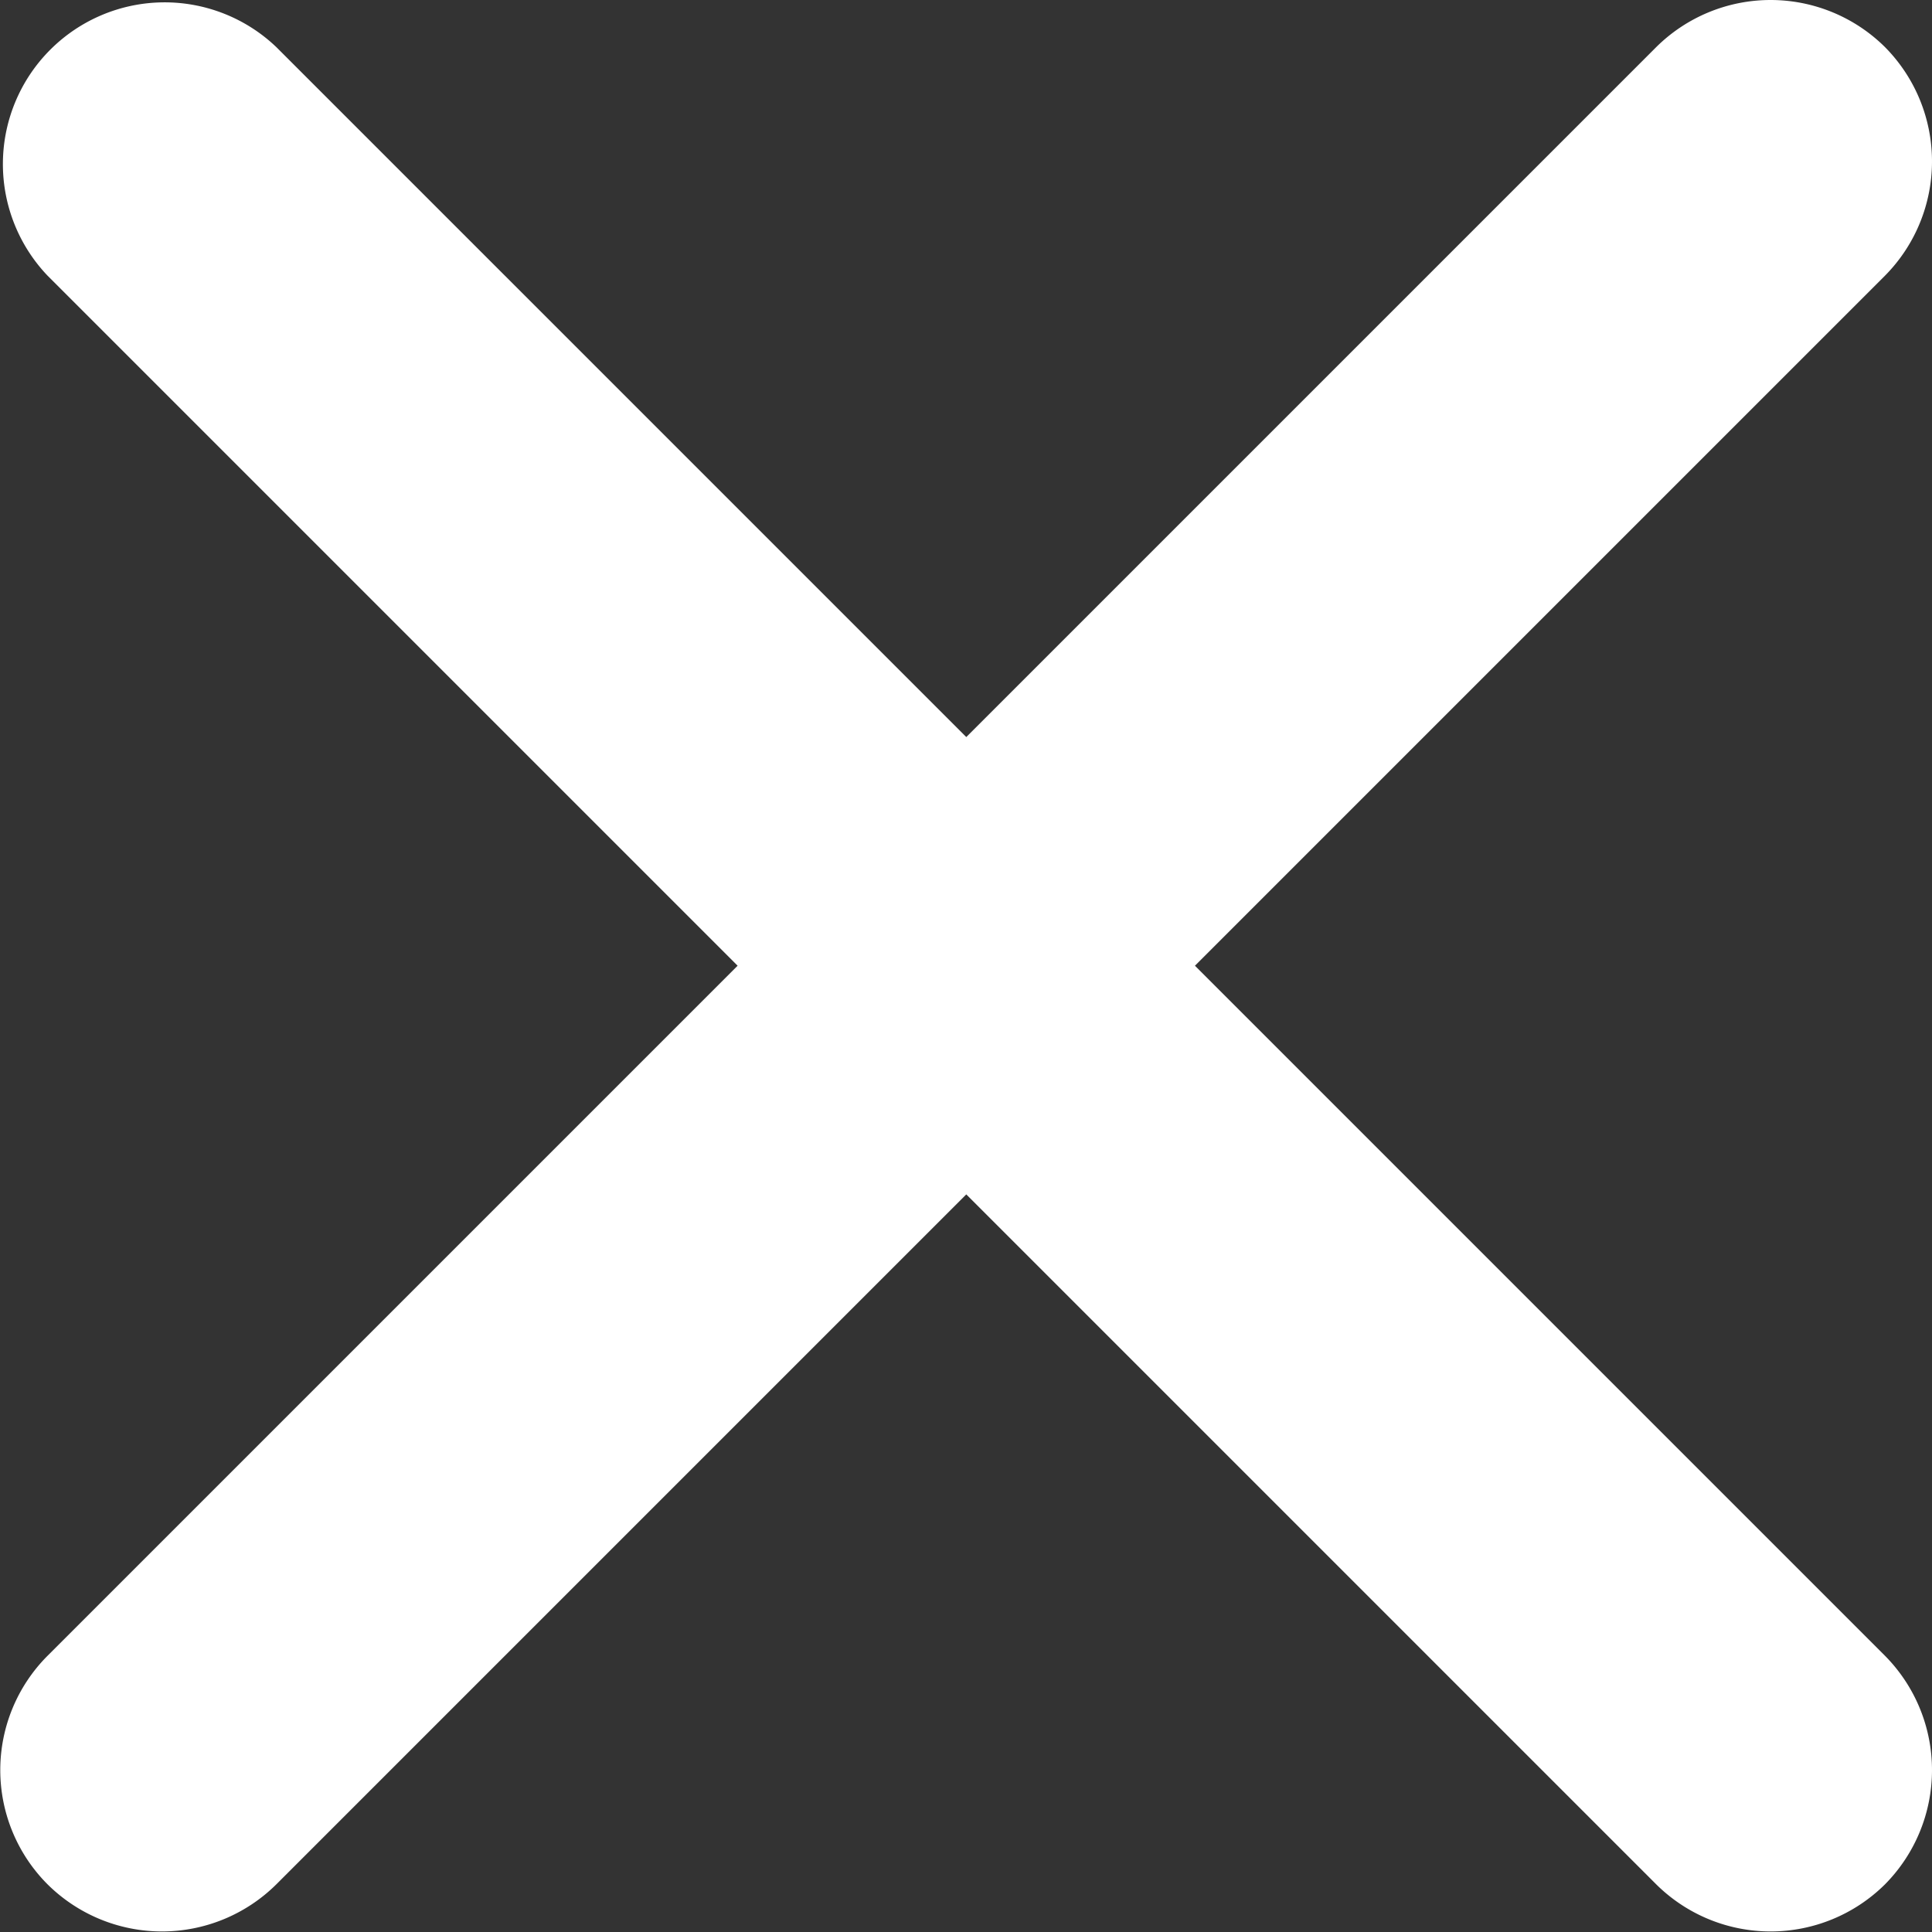 <svg width="14" height="14" fill="none" xmlns="http://www.w3.org/2000/svg"><rect width="100%" height="100%" fill="#333333" stroke="none"/><path d="m8.659 6.998 5-5a1.177 1.177 0 0 0 0-1.657 1.177 1.177 0 0 0-1.657 0l-5 5-5-5A1.172 1.172 0 0 0 .345 1.998l5 5-5 5a1.172 1.172 0 0 0 0 1.657 1.177 1.177 0 0 0 1.657 0l5-5 5 5a1.177 1.177 0 0 0 1.657 0 1.177 1.177 0 0 0 0-1.657l-5-5Z" fill="#fff"/></svg>